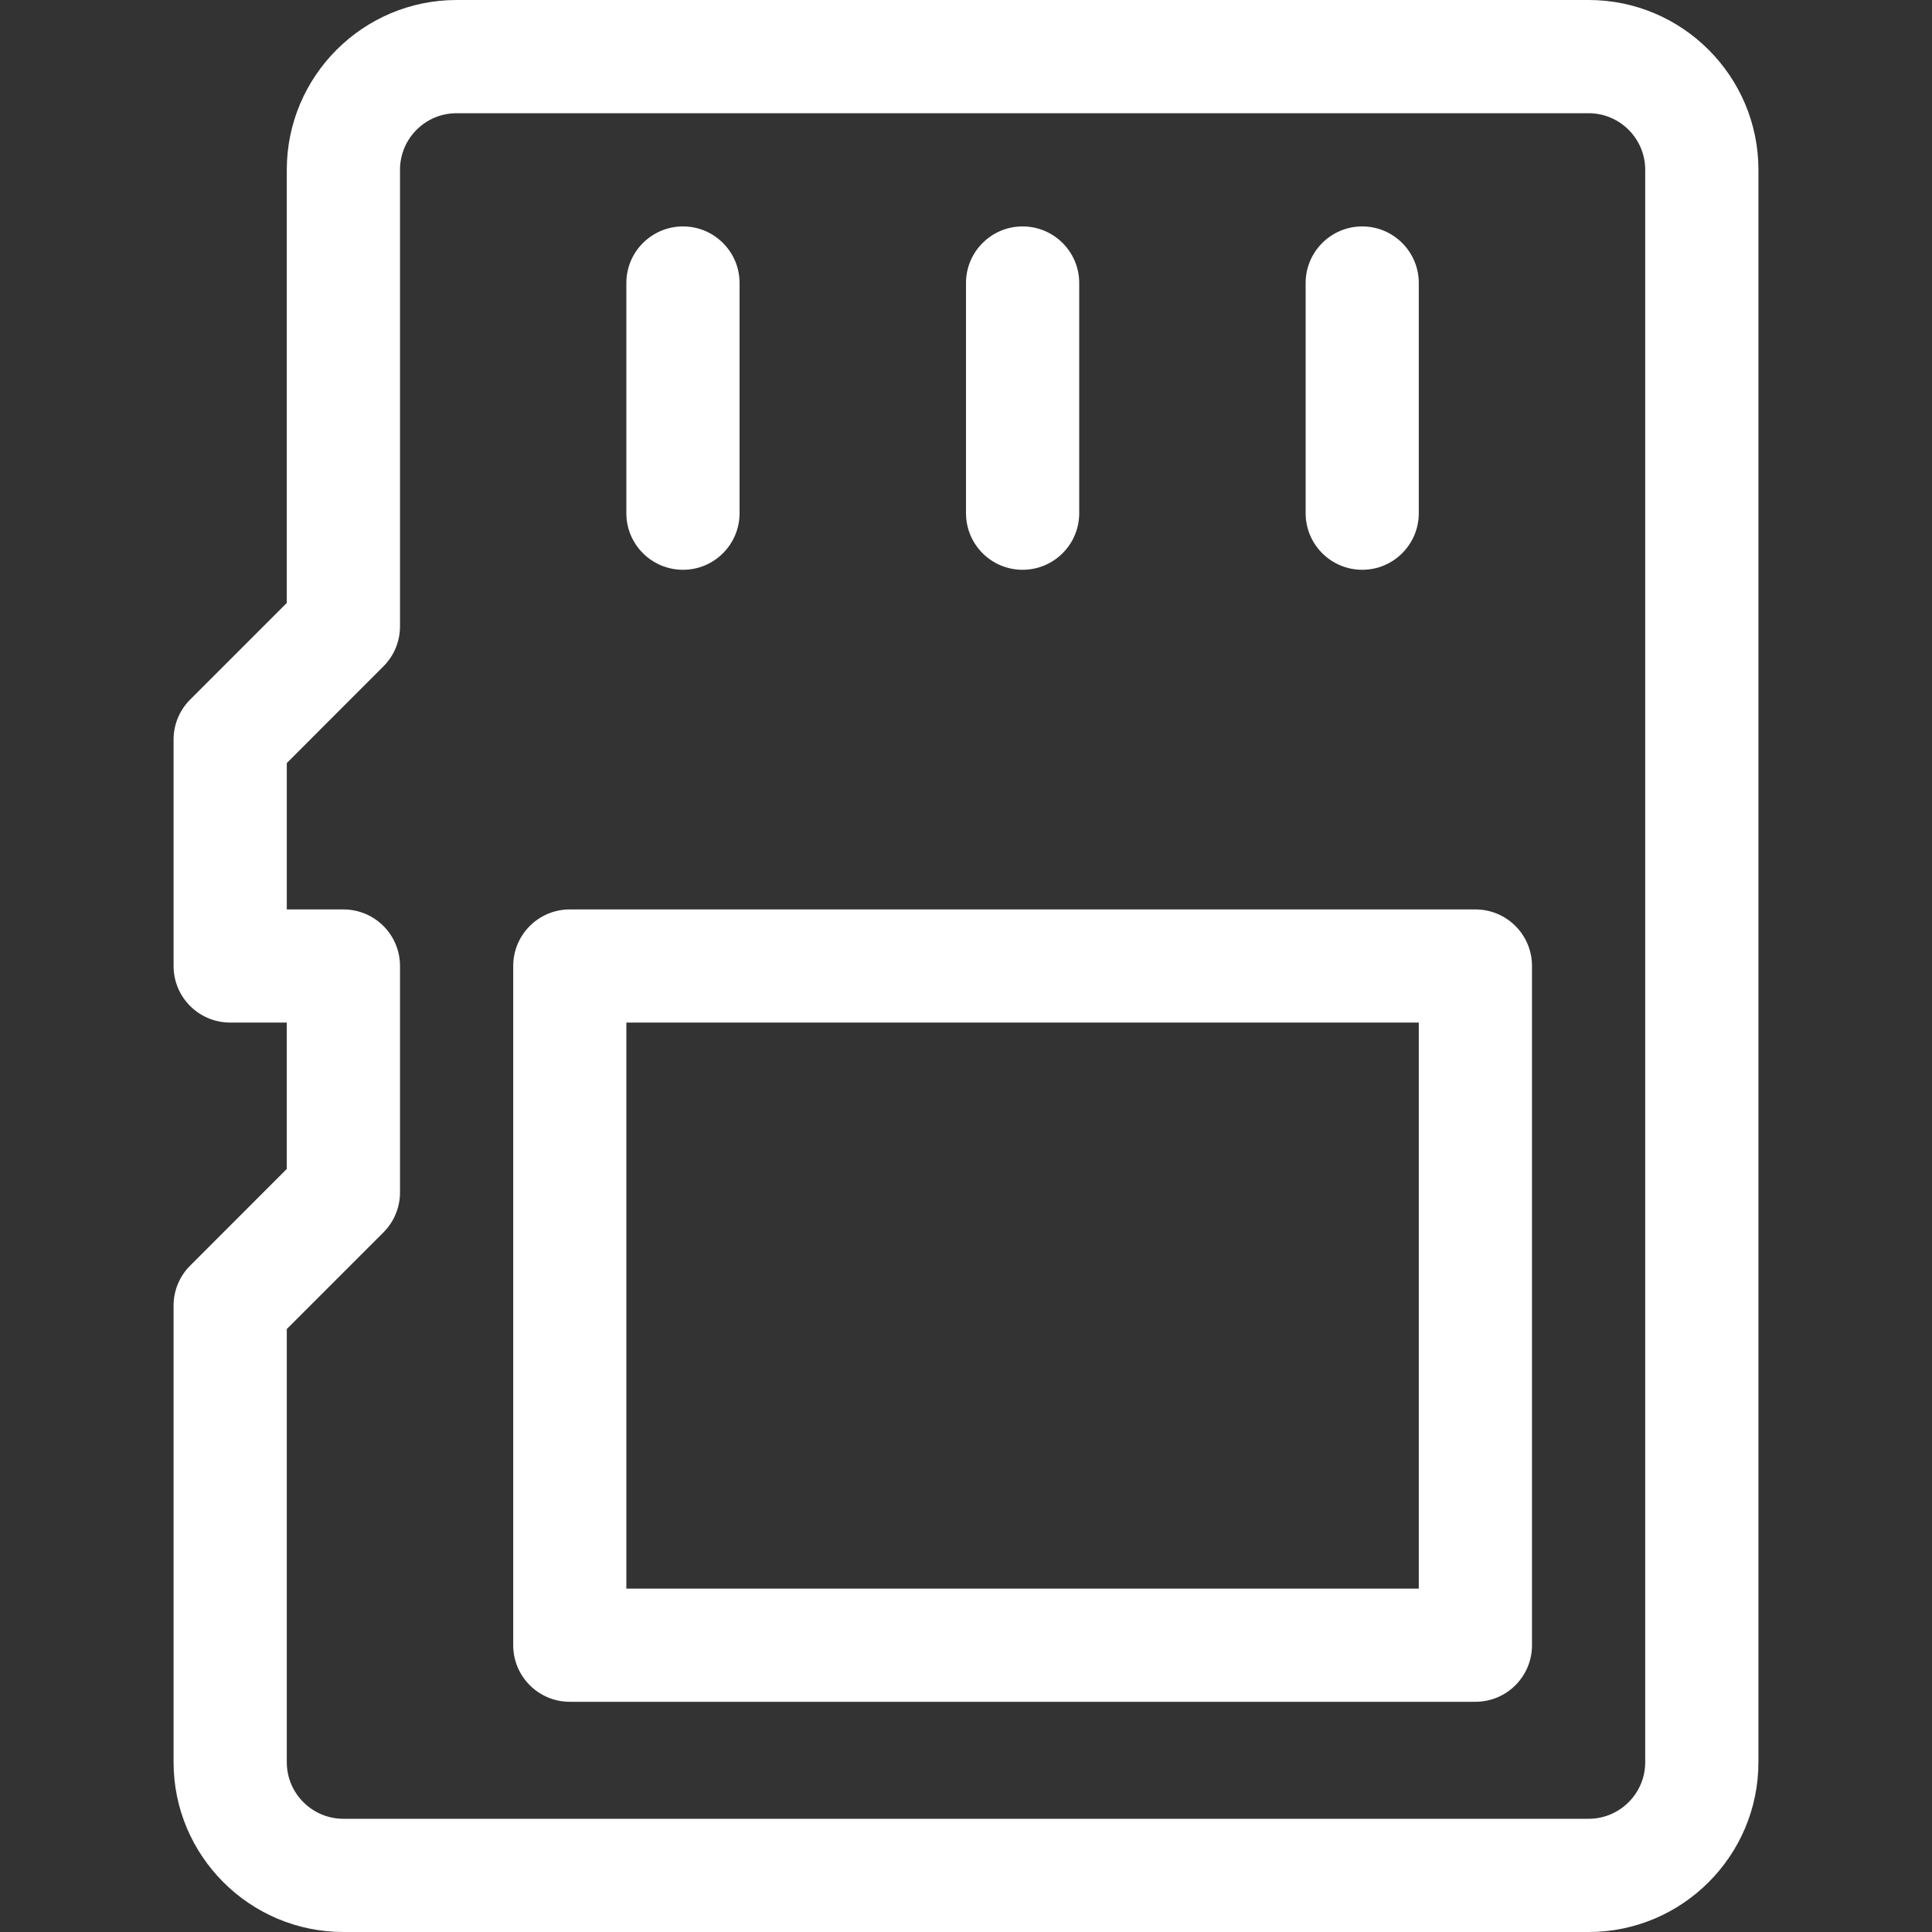 <svg width="25" height="25" viewBox="0 0 25 25" fill="none" xmlns="http://www.w3.org/2000/svg">
<rect x="0" y="0" width="25" height="25" fill="#333333" stroke="none"/>
<path d="M20.557 0H5.908C4.697 0 3.711 0.986 3.711 2.197V7.802L2.461 9.052C2.323 9.19 2.246 9.376 2.246 9.57V12.5C2.246 12.905 2.574 13.232 2.979 13.232H3.711V15.126L2.461 16.377C2.323 16.514 2.246 16.7 2.246 16.895V22.803C2.246 24.014 3.232 25 4.443 25H20.557C21.768 25 22.754 24.014 22.754 22.803V2.197C22.754 0.986 21.768 0 20.557 0ZM21.289 22.803C21.289 23.207 20.96 23.535 20.557 23.535H4.443C4.04 23.535 3.711 23.207 3.711 22.803V17.198L4.961 15.948C5.099 15.81 5.176 15.624 5.176 15.43V12.5C5.176 12.095 4.848 11.768 4.443 11.768H3.711V9.874L4.961 8.623C5.099 8.486 5.176 8.3 5.176 8.105V2.197C5.176 1.793 5.504 1.465 5.908 1.465H20.557C20.96 1.465 21.289 1.793 21.289 2.197V22.803Z" fill="white"/>
<path d="M8.838 2.93C8.433 2.93 8.105 3.258 8.105 3.662V6.641C8.105 7.045 8.433 7.373 8.838 7.373C9.242 7.373 9.57 7.045 9.57 6.641V3.662C9.57 3.258 9.242 2.93 8.838 2.93Z" fill="white"/>
<path d="M13.232 2.93C12.828 2.93 12.5 3.258 12.5 3.662V6.641C12.5 7.045 12.828 7.373 13.232 7.373C13.637 7.373 13.965 7.045 13.965 6.641V3.662C13.965 3.258 13.637 2.93 13.232 2.93Z" fill="white"/>
<path d="M17.627 2.93C17.223 2.93 16.895 3.258 16.895 3.662V6.641C16.895 7.045 17.223 7.373 17.627 7.373C18.031 7.373 18.359 7.045 18.359 6.641V3.662C18.359 3.258 18.031 2.93 17.627 2.93Z" fill="white"/>
<path d="M19.092 11.768H7.373C6.969 11.768 6.641 12.095 6.641 12.5V21.289C6.641 21.694 6.969 22.021 7.373 22.021H19.092C19.496 22.021 19.824 21.694 19.824 21.289V12.5C19.824 12.095 19.496 11.768 19.092 11.768ZM18.359 20.557H8.105V13.232H18.359V20.557Z" fill="white"/>
</svg>
